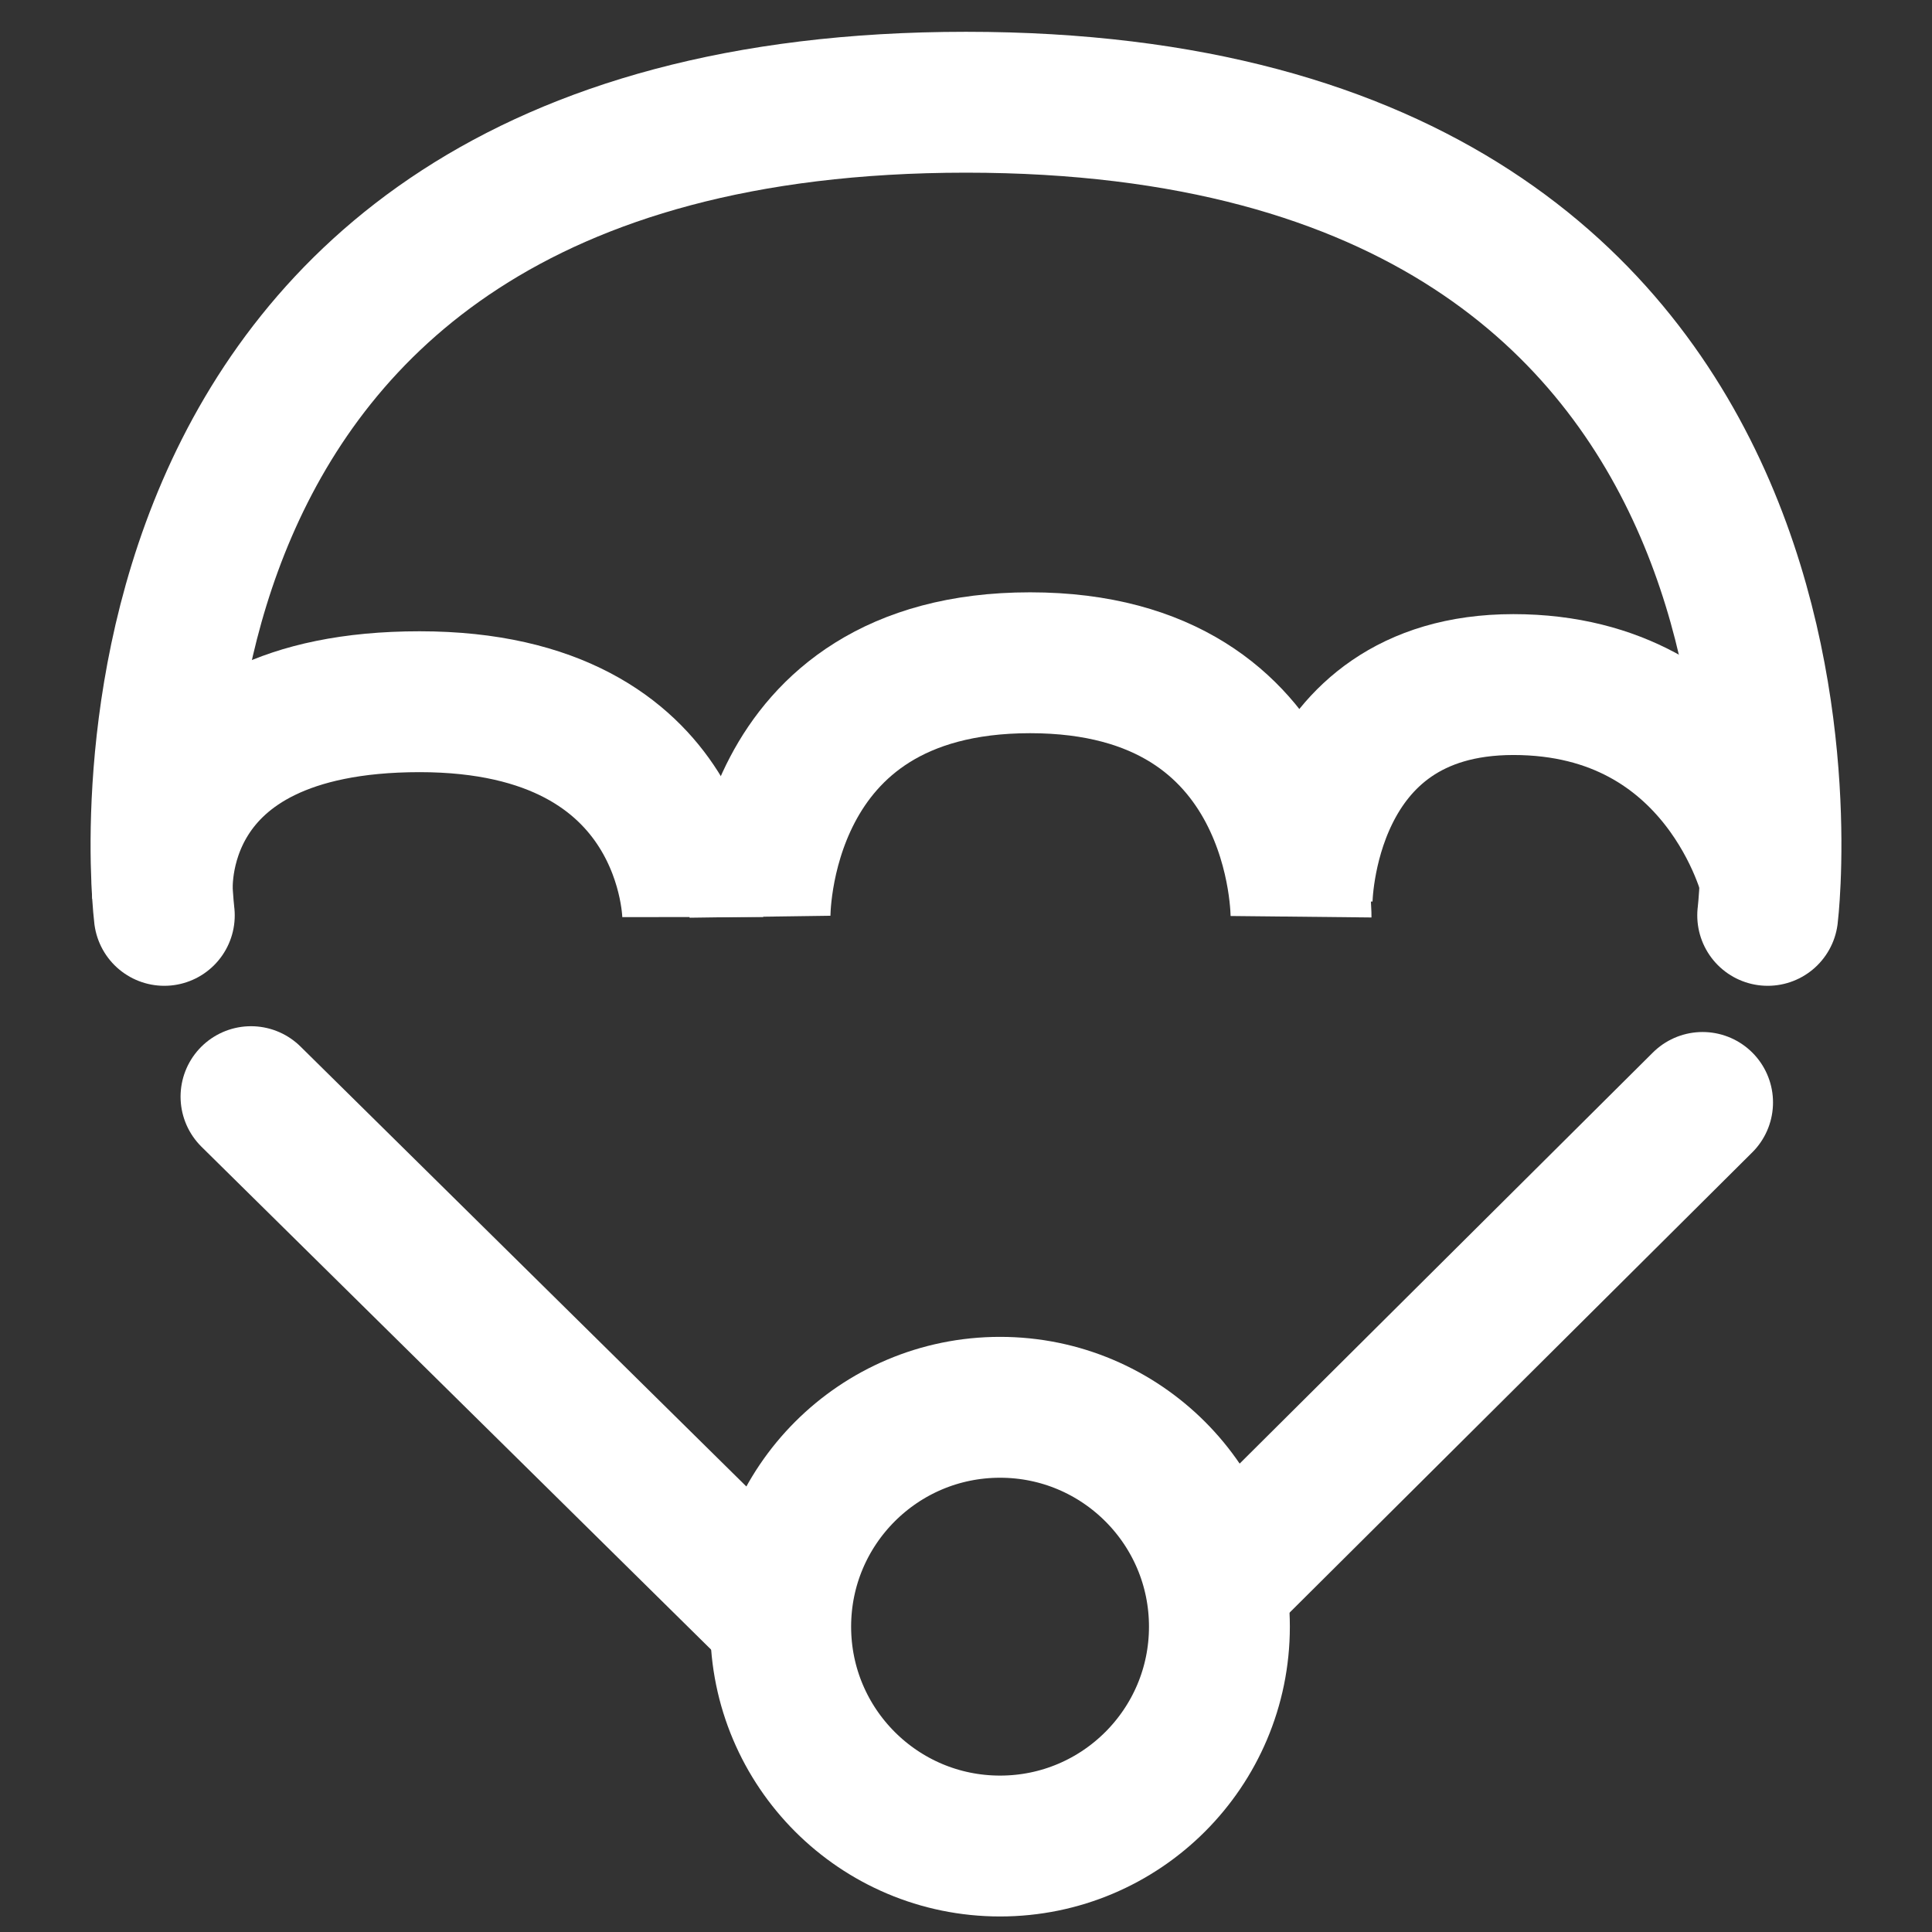 <svg width="24" height="24" viewBox="0 0 24 24" fill="none" xmlns="http://www.w3.org/2000/svg">
<rect x="0" y="0" width="24" height="24" fill="#333333" stroke="none"/>
<path d="M21.959 11.371C21.959 11.371 23.2 1.27 12 1.27C0.8 1.27 2.041 11.371 2.041 11.371" stroke="white" stroke-width="1.75" stroke-linecap="round"/>
<path d="M8.606 11.392C8.606 11.392 8.604 8.717 5.213 8.717C1.821 8.717 2.018 11.094 2.018 11.094" stroke="white" stroke-width="1.75"/>
<path d="M16.175 11.194C16.175 11.194 16.192 8.504 18.8 8.504C21.409 8.504 21.988 10.91 21.988 10.91" stroke="white" stroke-width="1.75"/>
<path d="M16.162 11.388C16.162 11.388 16.195 8.233 12.796 8.233C9.397 8.233 9.441 11.388 9.441 11.388" stroke="white" stroke-width="1.75"/>
<circle cx="12.423" cy="20.207" r="2.725" stroke="white" stroke-width="1.75"/>
<path d="M3.118 13.623L9.452 19.873" stroke="white" stroke-width="1.75" stroke-linecap="round"/>
<path d="M21.15 13.695L15.219 19.595" stroke="white" stroke-width="1.75" stroke-linecap="round"/>
</svg>
